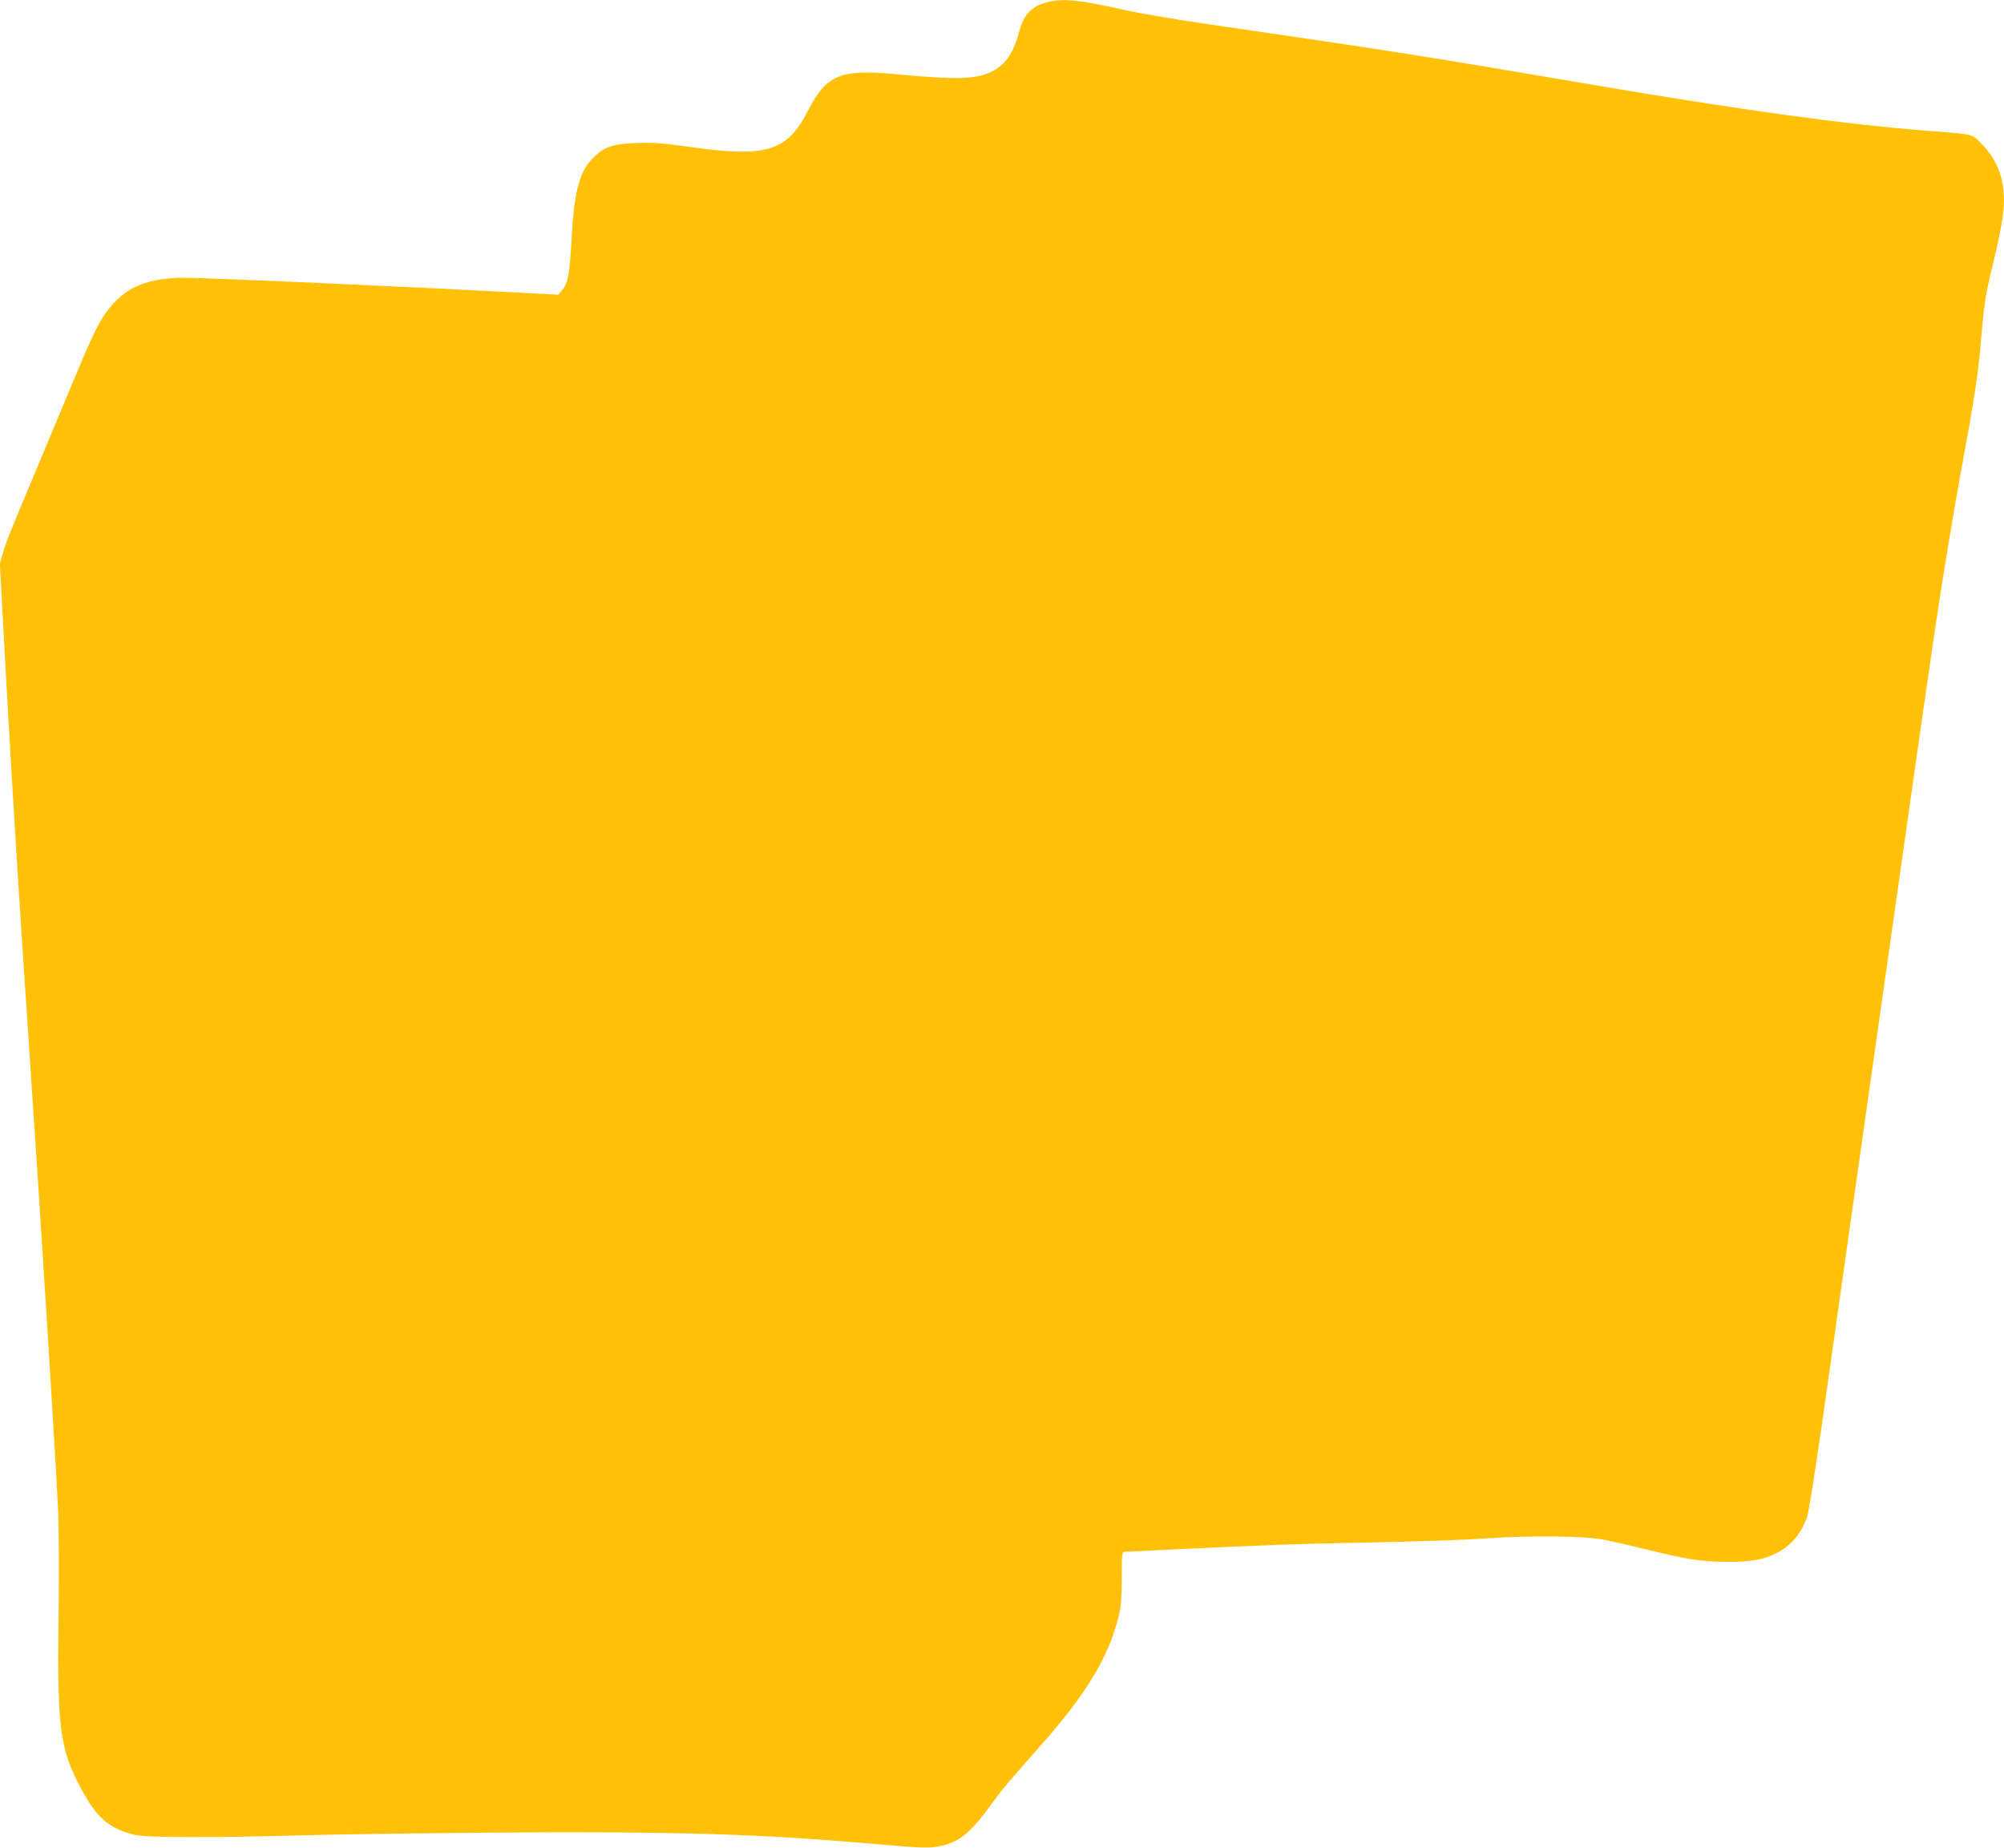 <?xml version="1.0" standalone="no"?>
<!DOCTYPE svg PUBLIC "-//W3C//DTD SVG 20010904//EN"
 "http://www.w3.org/TR/2001/REC-SVG-20010904/DTD/svg10.dtd">
<svg version="1.0" xmlns="http://www.w3.org/2000/svg"
 width="1280pt" height="1180pt" viewBox="0 0 1280 1180"
 preserveAspectRatio="xMidYMid meet">
<g transform="translate(0,1180) scale(0.1,-0.1)"
fill="#ffc107" stroke="none">
<path d="M6689 11786 c-99 -26 -147 -75 -175 -175 -41 -148 -85 -217 -170
-263 -102 -55 -231 -59 -619 -22 -356 34 -446 -3 -562 -229 -135 -264 -266
-305 -751 -236 -180 25 -238 30 -342 26 -150 -5 -200 -21 -269 -83 -97 -87
-134 -219 -150 -529 -12 -221 -23 -284 -59 -326 l-26 -31 -115 6 c-767 42
-2218 107 -2311 102 -221 -10 -345 -67 -452 -208 -63 -84 -92 -143 -256 -538
-77 -184 -181 -434 -232 -555 -138 -329 -156 -373 -180 -452 l-21 -71 40 -734
c50 -879 74 -1276 146 -2343 79 -1169 161 -2480 185 -2945 6 -126 8 -400 4
-710 -9 -703 8 -838 142 -1089 100 -188 181 -259 341 -298 80 -19 492 -20
1098 -3 198 6 752 13 1230 17 1138 7 1661 -8 2390 -72 329 -29 371 -30 450
-10 111 29 180 88 305 260 75 103 105 138 319 380 285 321 430 560 493 811 19
74 22 117 23 256 0 161 1 168 20 168 11 0 151 7 310 15 547 27 788 36 1274 45
267 5 596 16 731 26 286 19 619 15 746 -9 45 -9 164 -36 265 -61 271 -66 354
-79 519 -80 155 -1 230 13 318 56 92 46 159 127 195 232 9 27 50 286 92 575
41 289 160 1131 265 1871 347 2445 390 2751 466 3265 42 281 111 701 154 935
93 504 116 652 135 888 19 220 26 266 76 472 47 193 69 323 69 401 0 145 -47
264 -141 358 -70 69 -41 62 -349 86 -519 40 -1192 133 -2115 290 -1109 189
-1320 222 -2475 390 -212 31 -455 72 -540 92 -283 64 -395 75 -491 49z"/>
</g>
</svg>
